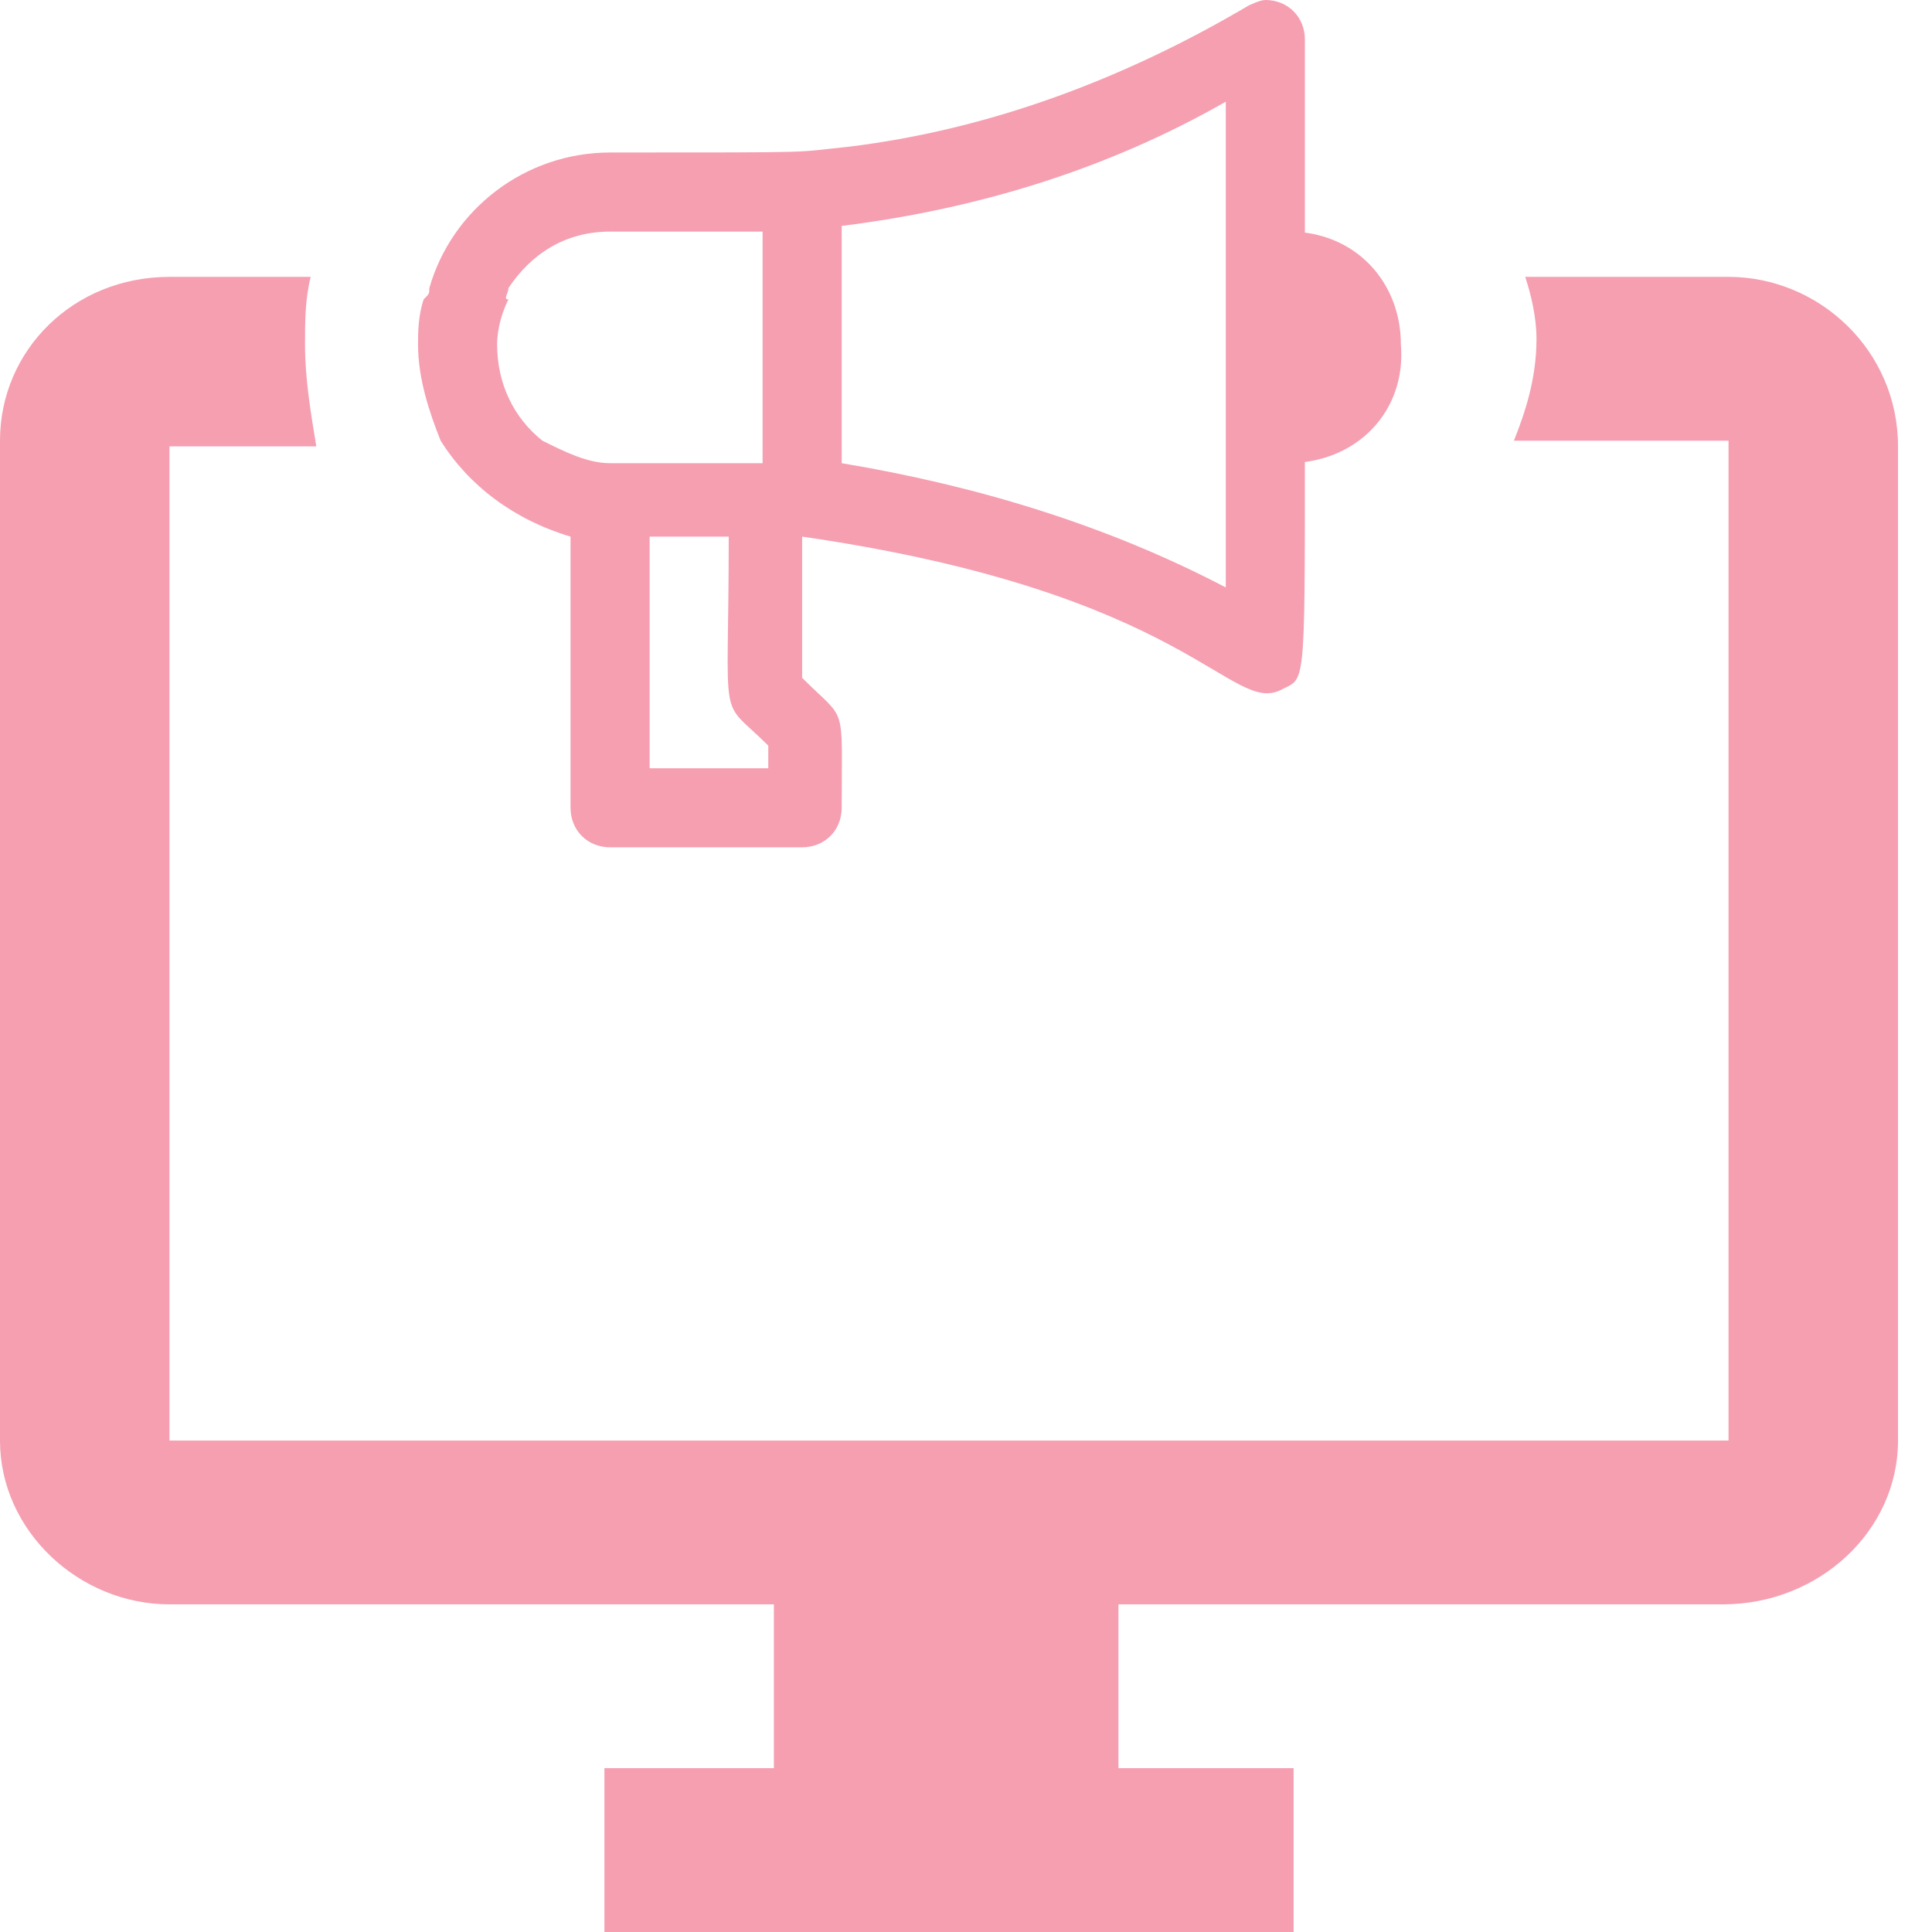 <svg width="32" height="32" viewBox="0 0 32 32" fill="none" xmlns="http://www.w3.org/2000/svg">
<path d="M28.63 4.586H25.262C25.355 4.867 25.449 5.241 25.449 5.615C25.449 6.27 25.262 6.831 25.075 7.299H28.63V23.86H2.807V7.393H5.239C5.146 6.831 5.052 6.27 5.052 5.709C5.052 5.334 5.052 4.96 5.146 4.586H2.807C1.216 4.586 0 5.802 0 7.299V23.86C0 25.357 1.31 26.573 2.807 26.573H12.818V29.286H10.011V32H21.426V29.286H18.525V26.573H28.537C30.127 26.573 31.437 25.357 31.437 23.86V7.393C31.437 5.802 30.127 4.586 28.63 4.586Z" fill="#F59FB1"/>
<path d="M21.332 7.67V3.834C22.455 3.834 23.203 4.676 23.203 5.705C23.297 6.828 22.455 7.67 21.332 7.67Z" fill="#F59FB1"/>
<path d="M21.613 7.579V3.93C21.613 2.994 21.613 1.871 21.613 0.655C21.613 0.281 21.332 0 20.958 0C20.865 0 20.677 0.094 20.677 0.094C18.619 1.31 16.374 2.152 14.035 2.433C13.099 2.526 13.754 2.526 10.105 2.526C8.702 2.526 7.485 3.462 7.111 4.772C7.111 4.865 7.111 4.865 7.017 4.959C6.924 5.239 6.924 5.52 6.924 5.707C6.924 6.269 7.111 6.83 7.298 7.298C7.766 8.046 8.514 8.608 9.45 8.888V13.379C9.45 13.754 9.731 14.034 10.105 14.034H13.286C13.66 14.034 13.941 13.754 13.941 13.379C13.941 11.602 14.035 11.976 13.286 11.227V8.888C19.742 9.824 20.397 11.882 21.239 11.415C21.613 11.227 21.613 11.415 21.613 7.579ZM12.631 12.725H10.76V8.888H12.07C12.07 12.163 11.883 11.508 12.725 12.35V12.725H12.631ZM12.631 7.672H10.105C9.731 7.672 9.356 7.485 8.982 7.298C8.514 6.924 8.234 6.362 8.234 5.707C8.234 5.427 8.327 5.146 8.421 4.959C8.327 4.959 8.421 4.865 8.421 4.772C8.795 4.21 9.356 3.836 10.105 3.836L12.631 3.836V7.672ZM20.303 9.73C18.338 8.701 16.186 8.046 13.941 7.672V3.742C16.186 3.462 18.338 2.807 20.303 1.684V9.73Z" fill="#F59FB1"/>
</svg>
